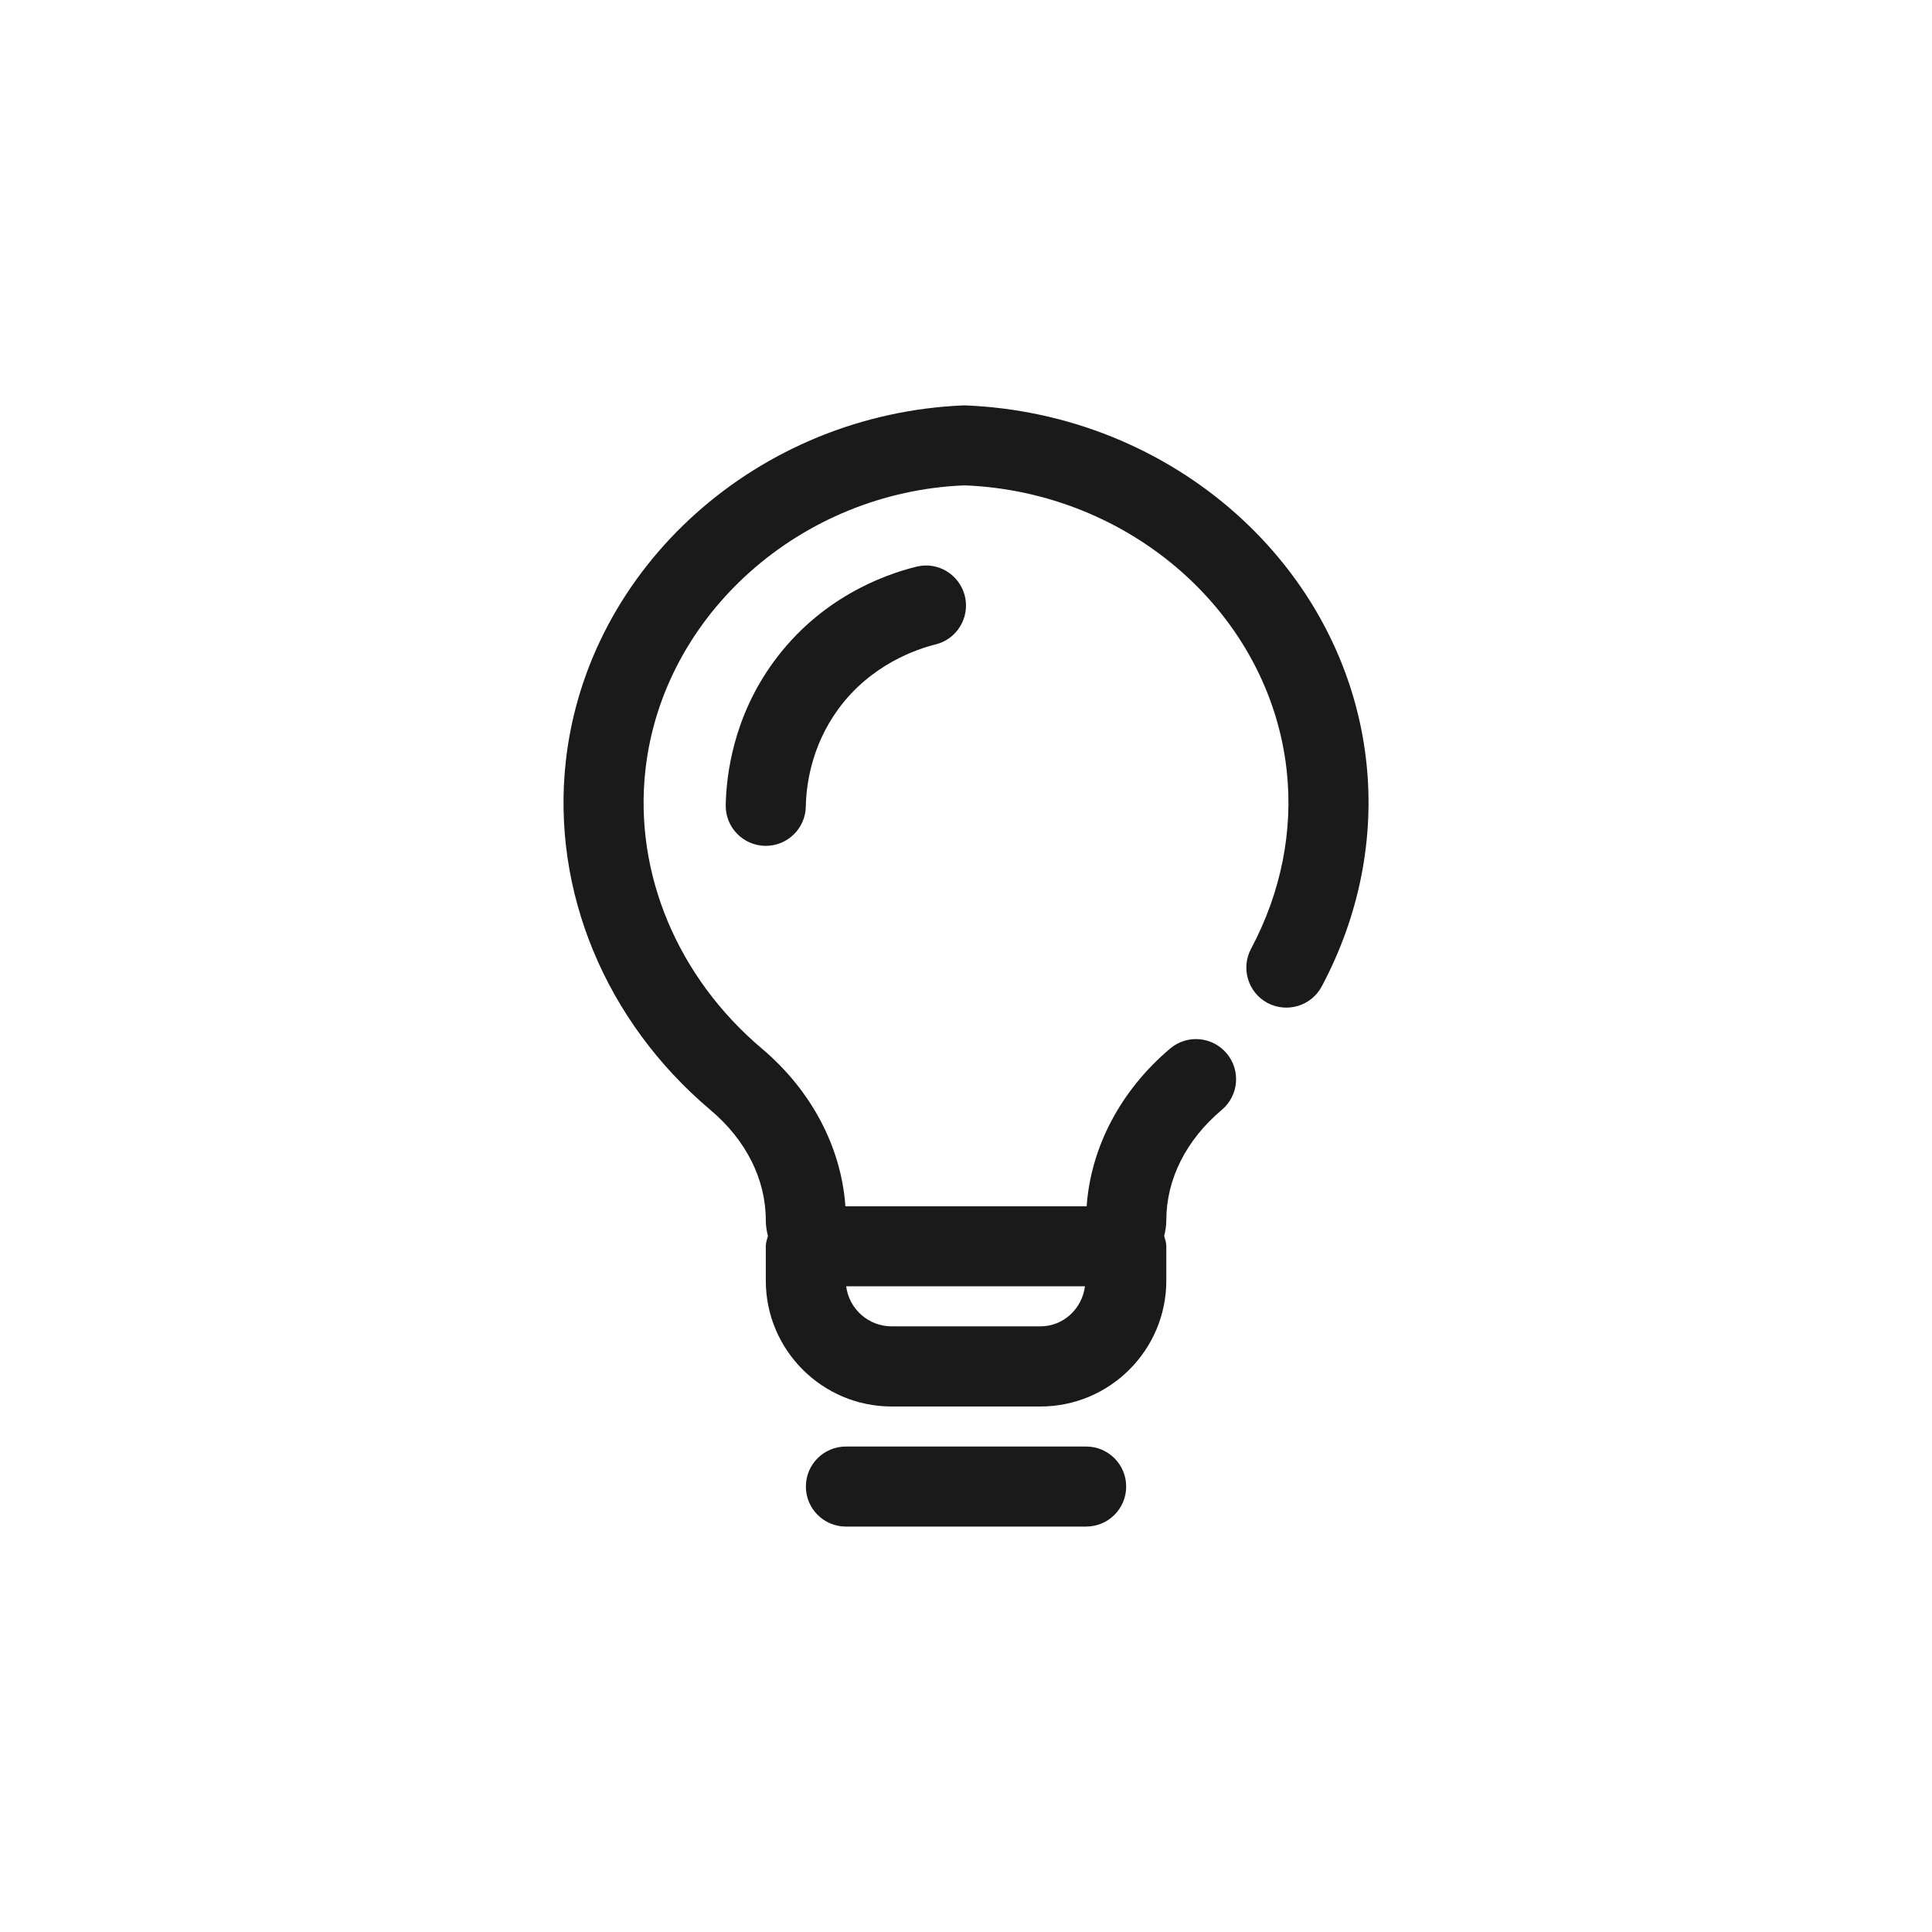<svg xmlns="http://www.w3.org/2000/svg" id="Layer_2" data-name="Layer 2" viewBox="0 0 345.63 345.63"><defs><style>      .cls-1 {        fill: none;      }      .cls-2 {        fill: #1a1a1a;      }    </style></defs><g id="Layer_1-2" data-name="Layer 1"><g><g><path class="cls-2" d="m244.42,136.2c-3.87-34.87-34.53-62.25-71.88-63.68-36.79,1.43-67.45,28.81-71.32,63.68-2.57,23.2,7.09,46.5,25.84,62.34,6.41,5.4,9.94,12.43,9.94,19.78,0,.97.15,1.89.38,2.79-.17.61-.38,1.2-.38,1.86v6.14c0,12.41,10.1,22.51,22.52,22.51h26.61c12.41,0,22.52-10.1,22.52-22.51v-6.14c0-.66-.21-1.25-.38-1.86.22-.9.38-1.82.38-2.79,0-7.35,3.53-14.38,9.94-19.78,3.02-2.55,3.41-7.07.85-10.1-2.55-3.02-7.07-3.42-10.1-.86-8.85,7.47-14.2,17.64-14.94,28.22h-43.16c-.74-10.58-6.09-20.74-14.94-28.21-15.09-12.75-22.89-31.36-20.84-49.81,3.09-27.88,27.87-49.79,57.08-50.95,29.77,1.16,54.55,23.07,57.64,50.95,1.2,10.84-1,21.88-6.37,31.95-1.86,3.49-.54,7.84,2.95,9.7,3.49,1.84,7.83.53,9.69-2.95,6.73-12.63,9.49-26.56,7.97-40.28Zm-64.44,93.92h14.12c-.53,4.01-3.83,7.16-7.98,7.16h-26.61c-4.17,0-7.62-3.13-8.13-7.16h28.59Z"></path><path class="cls-2" d="m194.31,258.78h-42.98c-3.96,0-7.16,3.2-7.16,7.16s3.21,7.16,7.16,7.16h42.98c3.96,0,7.16-3.2,7.16-7.16s-3.21-7.16-7.16-7.16Z"></path><path class="cls-2" d="m163.94,101.38c-5.97,1.47-17.24,5.64-25.57,17.06-7.21,9.89-8.44,20.28-8.54,25.59-.07,3.95,3.08,7.22,7.04,7.29h.13c3.9,0,7.09-3.13,7.16-7.04.06-3.62.9-10.69,5.79-17.4,5.86-8.04,14.13-10.78,17.41-11.59,3.84-.94,6.19-4.82,5.25-8.67-.95-3.84-4.83-6.21-8.67-5.24Z"></path></g><circle class="cls-1" cx="172.82" cy="172.82" r="172.82"></circle></g></g></svg>